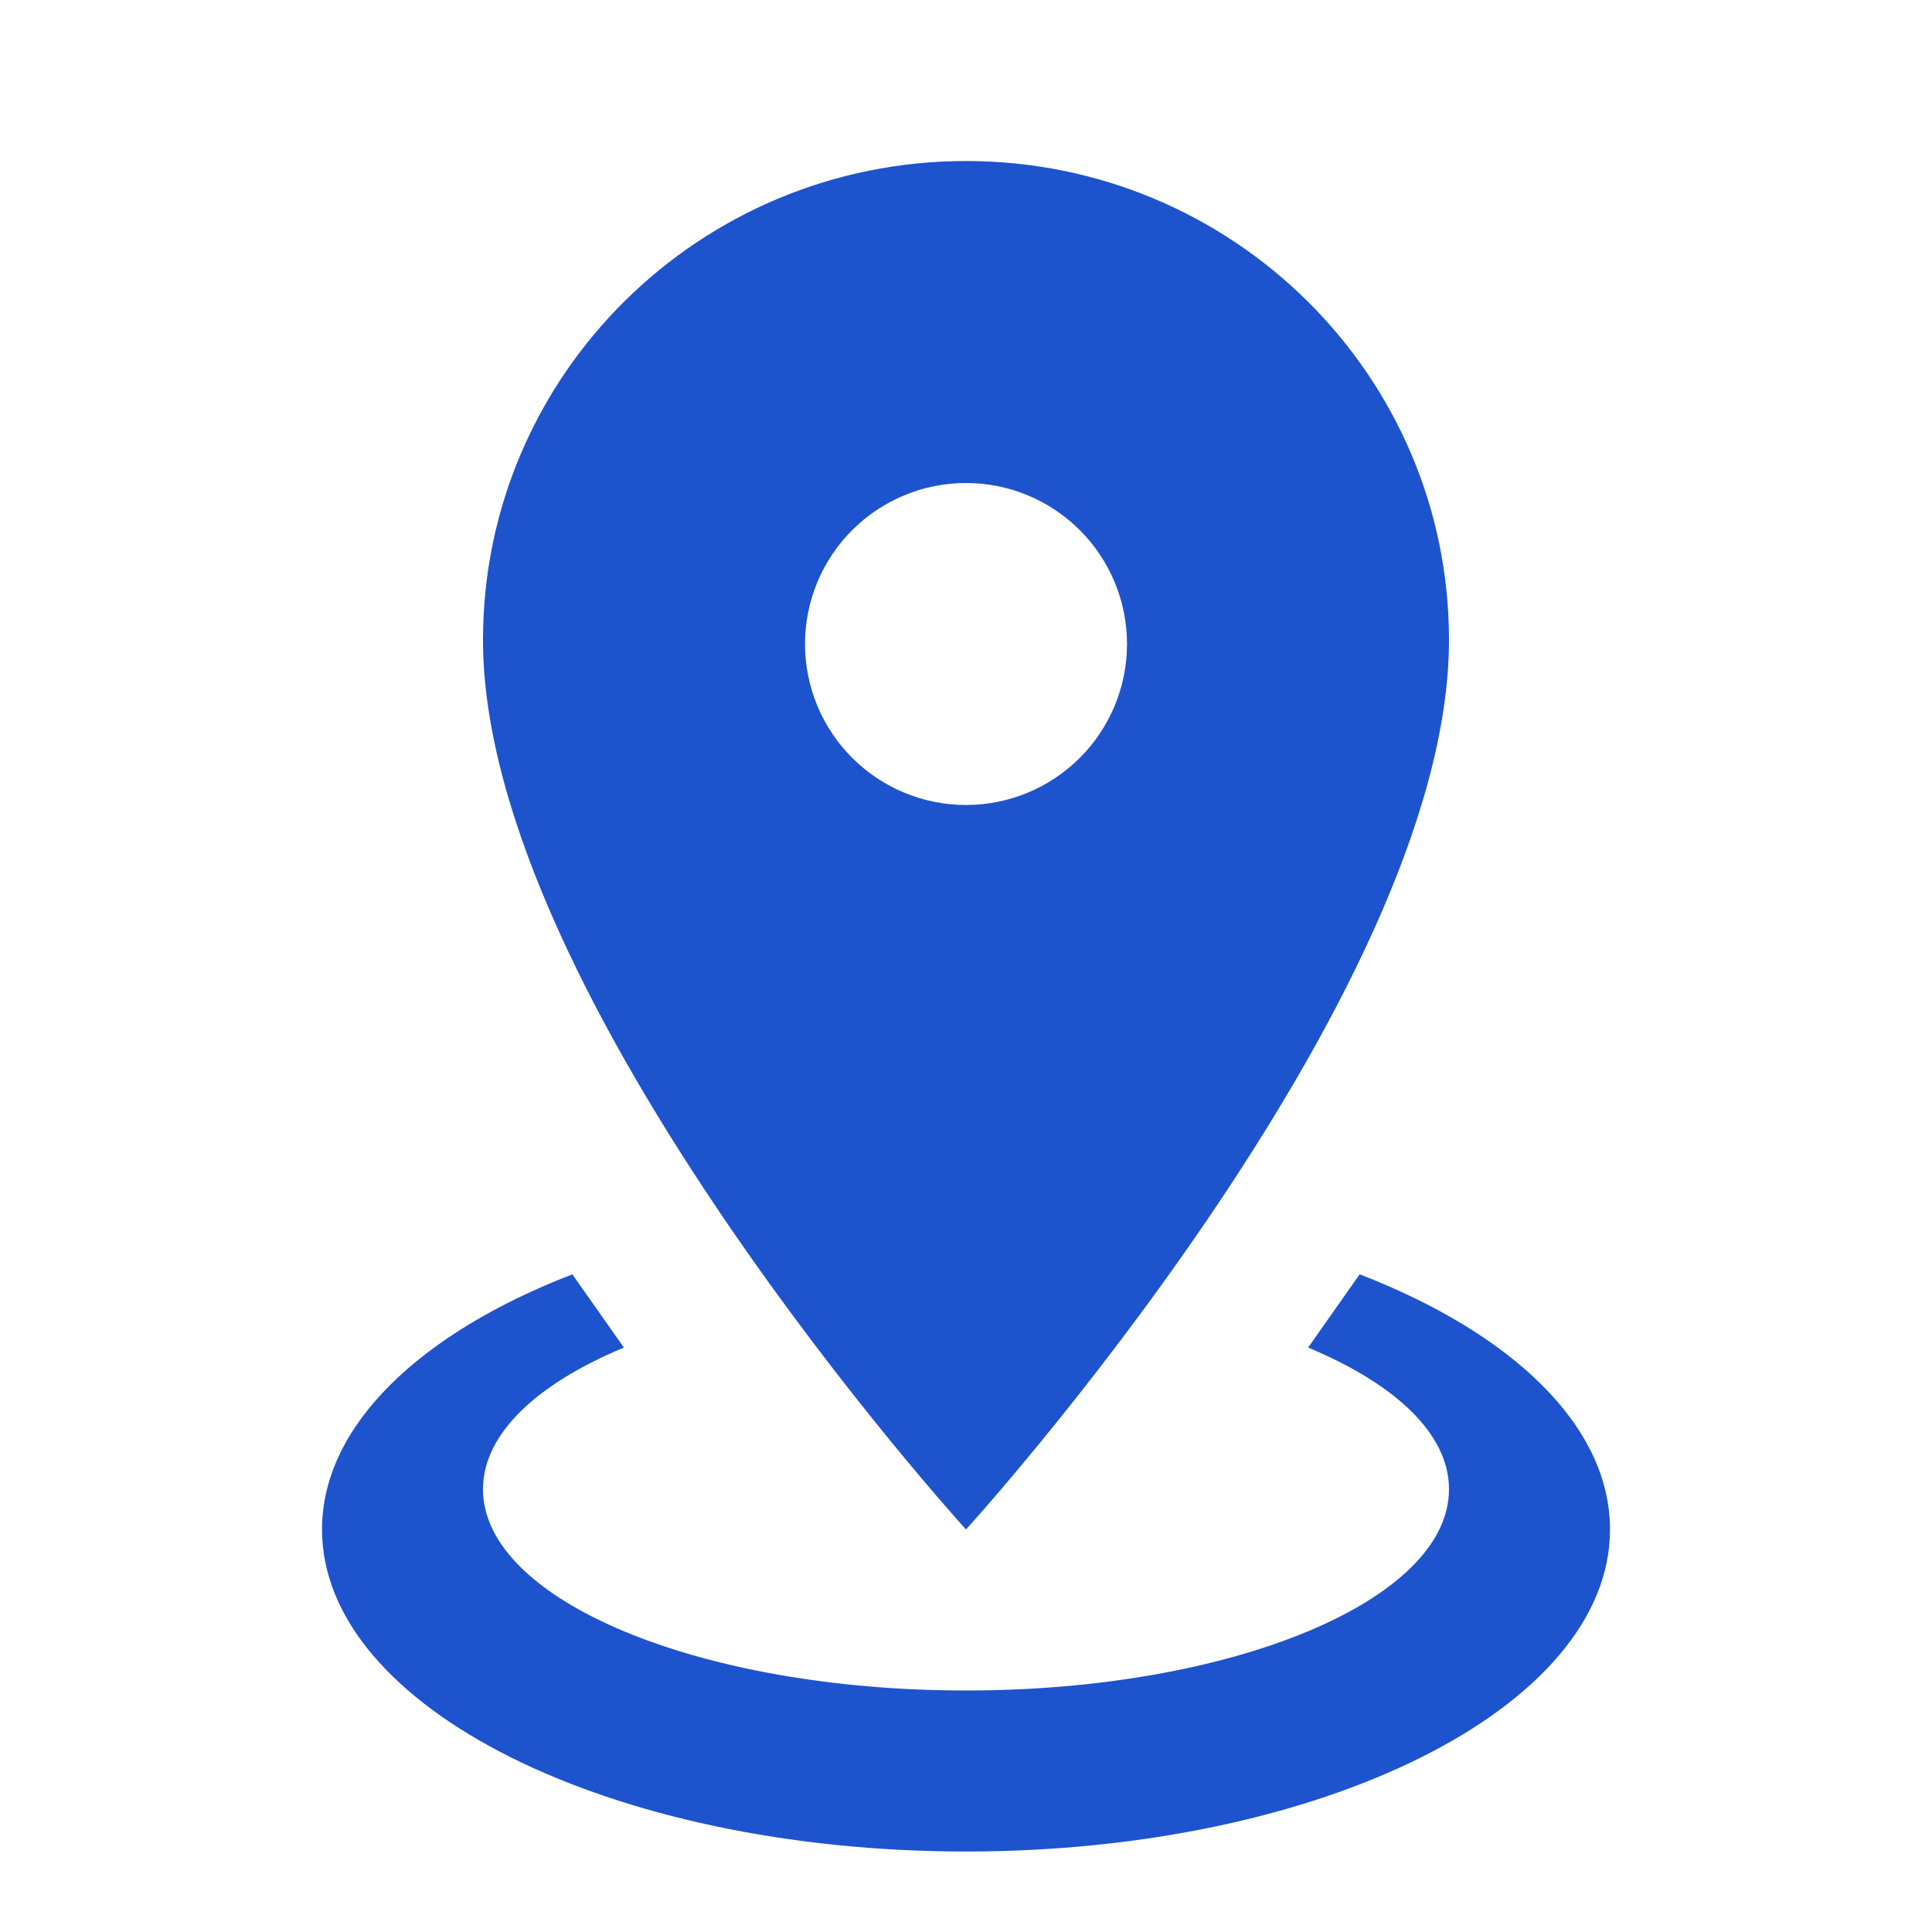 <svg width="56" height="56" viewBox="0 0 56 56" fill="none" xmlns="http://www.w3.org/2000/svg">
<path d="M28 4.667C35.724 4.667 42 10.873 42 18.55C42 28.957 28 44.333 28 44.333C28 44.333 14 28.957 14 18.55C14 10.873 20.277 4.667 28 4.667ZM28 14C26.762 14 25.576 14.492 24.7 15.367C23.825 16.242 23.334 17.429 23.334 18.667C23.334 19.904 23.825 21.091 24.7 21.966C25.576 22.842 26.762 23.333 28 23.333C29.238 23.333 30.425 22.842 31.3 21.966C32.175 21.091 32.667 19.904 32.667 18.667C32.667 17.429 32.175 16.242 31.3 15.367C30.425 14.492 29.238 14 28 14ZM46.667 44.333C46.667 49.49 38.313 53.667 28 53.667C17.687 53.667 9.334 49.49 9.334 44.333C9.334 41.323 12.18 38.64 16.59 36.937L18.084 39.06C15.563 40.11 14 41.557 14 43.167C14 46.387 20.277 49 28 49C35.724 49 42 46.387 42 43.167C42 41.557 40.437 40.11 37.917 39.06L39.41 36.937C43.82 38.64 46.667 41.323 46.667 44.333Z" fill="#1E53CE"/>
</svg>
